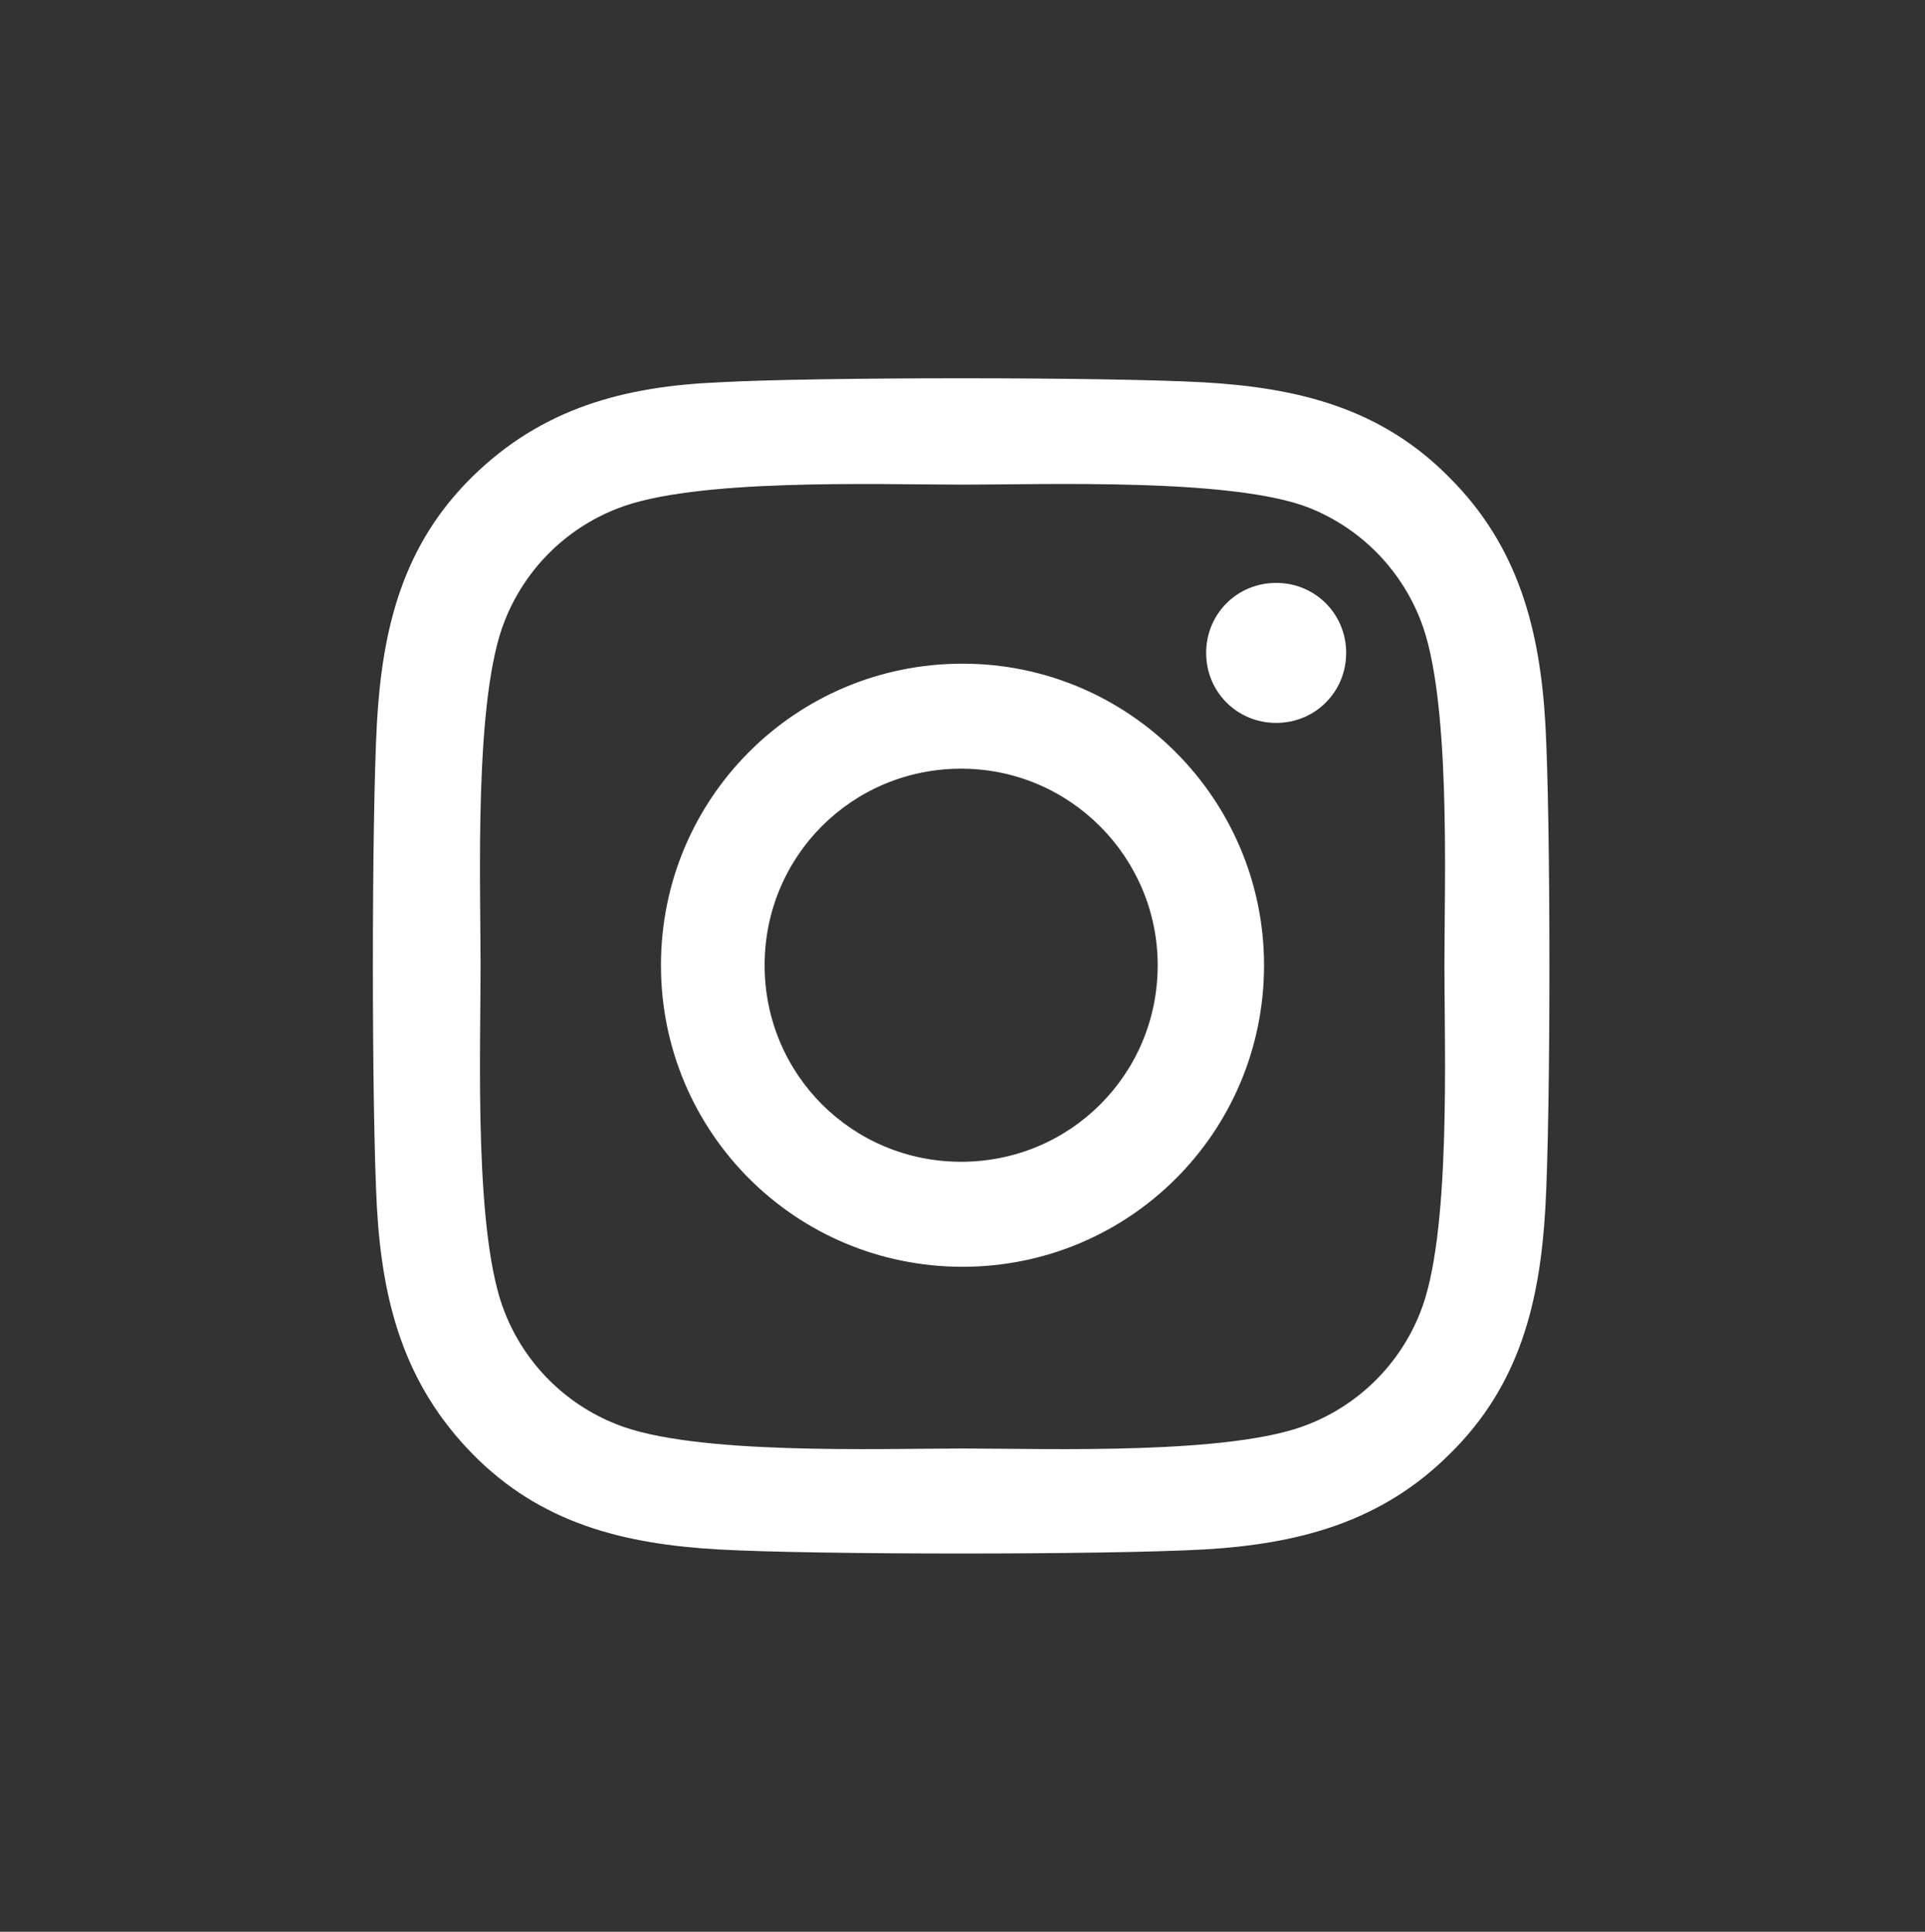 <?xml version="1.0" encoding="utf-8"?>
<!-- Generator: Adobe Illustrator 23.1.1, SVG Export Plug-In . SVG Version: 6.00 Build 0)  -->
<svg version="1.1" id="Layer_1" xmlns="http://www.w3.org/2000/svg" xmlns:xlink="http://www.w3.org/1999/xlink" x="0px" y="0px"
	 viewBox="0 0 143 143.5" style="enable-background:new 0 0 143 143.5;" xml:space="preserve">
<rect x="0" y="0" width="143" height="143.5" fill="#333333" stroke="none"/>
<style type="text/css">
	.st0{fill:#FFFFFF;}
	.st1{fill:none;}
</style>
<g>
	<path class="st0" d="M114.8,89.7c-0.4,7-1.9,13.2-7.1,18.3c-5.1,5.1-11.3,6.7-18.3,7.1c-7.2,0.4-28.8,0.4-36,0
		c-7-0.4-13.2-1.9-18.3-7.1s-6.7-11.3-7.1-18.3c-0.4-7.2-0.4-28.8,0-36c0.4-7,1.9-13.2,7.1-18.3s11.3-6.7,18.3-7
		c7.2-0.4,28.8-0.4,36,0c7,0.4,13.2,1.9,18.3,7.1c5.1,5.1,6.7,11.3,7.1,18.3C115.2,61,115.2,82.5,114.8,89.7z M107.3,71.7
		c0-6.4,0.5-20-1.8-25.7c-1.5-3.8-4.5-6.8-8.3-8.3C91.5,35.5,77.8,36,71.5,36c-6.4,0-20-0.5-25.7,1.8c-3.8,1.5-6.8,4.5-8.3,8.3
		c-2.3,5.7-1.8,19.4-1.8,25.7c0,6.4-0.5,20,1.8,25.7c1.5,3.8,4.5,6.8,8.3,8.3c5.7,2.3,19.4,1.8,25.7,1.8c6.4,0,20,0.5,25.7-1.8
		c3.8-1.5,6.8-4.5,8.3-8.3C107.8,91.8,107.3,78.1,107.3,71.7z M93.9,71.7c0,12.4-10,22.4-22.4,22.4s-22.4-10-22.4-22.4
		s10-22.4,22.4-22.4S93.9,59.4,93.9,71.7z M86,71.7c0-8-6.5-14.6-14.6-14.6s-14.6,6.5-14.6,14.6s6.5,14.6,14.6,14.6S86,79.8,86,71.7
		z M94.8,53.7c-2.9,0-5.2-2.3-5.2-5.2s2.3-5.2,5.2-5.2c2.9,0,5.2,2.3,5.2,5.2C100,51.4,97.7,53.7,94.8,53.7z"/>
</g>
<title>fb</title>
<rect class="st1" width="143" height="143.5"/>
</svg>
